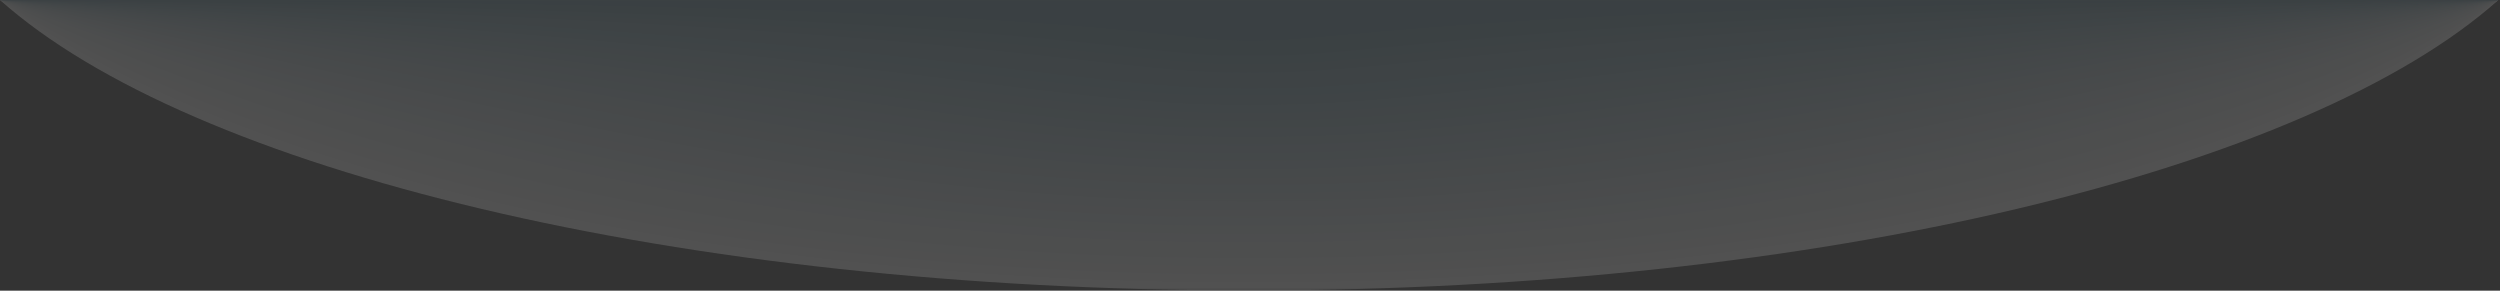 <svg width="1075" height="125" viewBox="0 0 1075 125" fill="none" xmlns="http://www.w3.org/2000/svg">
<rect x="0" y="0" width="1075" height="125" fill="#333333" stroke="none"/>
<g clip-path="url(#clip0_37_1052)">
<g opacity="0.15">
<mask id="mask0_37_1052" style="mask-type:luminance" maskUnits="userSpaceOnUse" x="0" y="0" width="1075" height="125">
<path d="M1074.3 0H0V124.9H1074.3V0Z" fill="white"/>
</mask>
<g mask="url(#mask0_37_1052)">
<mask id="mask1_37_1052" style="mask-type:luminance" maskUnits="userSpaceOnUse" x="0" y="0" width="1075" height="125">
<path d="M1074.3 0H0V124.9H1074.3V0Z" fill="white"/>
</mask>
<g mask="url(#mask1_37_1052)">
<path d="M1074.3 0C992.5 73 782.9 124.9 537.1 124.9C291.3 124.9 81.8 73 0 0H1074.3Z" fill="white"/>
</g>
</g>
<mask id="mask2_37_1052" style="mask-type:luminance" maskUnits="userSpaceOnUse" x="0" y="0" width="1075" height="125">
<path d="M1074.3 0H0V124.9H1074.3V0Z" fill="white"/>
</mask>
<g mask="url(#mask2_37_1052)">
<mask id="mask3_37_1052" style="mask-type:luminance" maskUnits="userSpaceOnUse" x="0" y="0" width="1075" height="122">
<path d="M1074.3 0H0V121.5H1074.3V0Z" fill="white"/>
</mask>
<g mask="url(#mask3_37_1052)">
<path d="M1074.3 0C980.8 70.6 776.6 121.5 537.1 121.5C297.9 121.5 94.5 70.7 0 0H1074.3Z" fill="#F5F6F7"/>
</g>
</g>
<mask id="mask4_37_1052" style="mask-type:luminance" maskUnits="userSpaceOnUse" x="0" y="0" width="1075" height="125">
<path d="M1074.3 0H0V124.9H1074.3V0Z" fill="white"/>
</mask>
<g mask="url(#mask4_37_1052)">
<mask id="mask5_37_1052" style="mask-type:luminance" maskUnits="userSpaceOnUse" x="0" y="0" width="1075" height="118">
<path d="M1074.3 0H0V118H1074.3V0Z" fill="white"/>
</mask>
<g mask="url(#mask5_37_1052)">
<path d="M1074.3 0C969 68.3 770.3 118 537.1 118C304.4 118 107.3 68.3 0 0H1074.3Z" fill="#F0F3F4"/>
</g>
</g>
<mask id="mask6_37_1052" style="mask-type:luminance" maskUnits="userSpaceOnUse" x="0" y="0" width="1075" height="125">
<path d="M1074.3 0H0V124.9H1074.3V0Z" fill="white"/>
</mask>
<g mask="url(#mask6_37_1052)">
<mask id="mask7_37_1052" style="mask-type:luminance" maskUnits="userSpaceOnUse" x="0" y="0" width="1075" height="115">
<path d="M1074.3 0H0V114.5H1074.3V0Z" fill="white"/>
</mask>
<g mask="url(#mask7_37_1052)">
<path d="M1074.3 0C957.3 65.9 764 114.5 537.2 114.5C310.9 114.5 120 65.9 0 0H1074.3Z" fill="#EBEFF1"/>
</g>
</g>
<mask id="mask8_37_1052" style="mask-type:luminance" maskUnits="userSpaceOnUse" x="0" y="0" width="1075" height="125">
<path d="M1074.3 0H0V124.9H1074.3V0Z" fill="white"/>
</mask>
<g mask="url(#mask8_37_1052)">
<mask id="mask9_37_1052" style="mask-type:luminance" maskUnits="userSpaceOnUse" x="0" y="0" width="1075" height="112">
<path d="M1074.3 0H0V111.1H1074.3V0Z" fill="white"/>
</mask>
<g mask="url(#mask9_37_1052)">
<path d="M1074.3 0C945.6 63.6 757.7 111.1 537.2 111.1C317.4 111.1 132.8 63.6 0 0H1074.3Z" fill="#E6ECEE"/>
</g>
</g>
<mask id="mask10_37_1052" style="mask-type:luminance" maskUnits="userSpaceOnUse" x="0" y="0" width="1075" height="125">
<path d="M1074.3 0H0V124.9H1074.3V0Z" fill="white"/>
</mask>
<g mask="url(#mask10_37_1052)">
<mask id="mask11_37_1052" style="mask-type:luminance" maskUnits="userSpaceOnUse" x="0" y="0" width="1075" height="108">
<path d="M1074.3 0H0V107.6H1074.3V0Z" fill="white"/>
</mask>
<g mask="url(#mask11_37_1052)">
<path d="M1074.3 0C933.8 61.2 751.3 107.6 537.1 107.6C323.9 107.6 145.5 61.2 0 0H1074.3Z" fill="#E1E8EB"/>
</g>
</g>
<mask id="mask12_37_1052" style="mask-type:luminance" maskUnits="userSpaceOnUse" x="0" y="0" width="1075" height="125">
<path d="M1074.3 0H0V124.9H1074.3V0Z" fill="white"/>
</mask>
<g mask="url(#mask12_37_1052)">
<mask id="mask13_37_1052" style="mask-type:luminance" maskUnits="userSpaceOnUse" x="0" y="0" width="1075" height="105">
<path d="M1074.3 0H0V104.1H1074.3V0Z" fill="white"/>
</mask>
<g mask="url(#mask13_37_1052)">
<path d="M1074.3 0C922 58.9 745 104.1 537.2 104.1C330.4 104.1 158.3 58.9 0 0H1074.3Z" fill="#DCE5E8"/>
</g>
</g>
<mask id="mask14_37_1052" style="mask-type:luminance" maskUnits="userSpaceOnUse" x="0" y="0" width="1075" height="125">
<path d="M1074.3 0H0V124.9H1074.3V0Z" fill="white"/>
</mask>
<g mask="url(#mask14_37_1052)">
<mask id="mask15_37_1052" style="mask-type:luminance" maskUnits="userSpaceOnUse" x="0" y="0" width="1075" height="101">
<path d="M1074.3 0H0V100.7H1074.3V0Z" fill="white"/>
</mask>
<g mask="url(#mask15_37_1052)">
<path d="M1074.3 0C910.3 56.5 738.7 100.7 537.1 100.7C336.9 100.7 171.1 56.5 0 0H1074.3Z" fill="#D7E1E5"/>
</g>
</g>
<mask id="mask16_37_1052" style="mask-type:luminance" maskUnits="userSpaceOnUse" x="0" y="0" width="1075" height="125">
<path d="M1074.3 0H0V124.9H1074.3V0Z" fill="white"/>
</mask>
<g mask="url(#mask16_37_1052)">
<mask id="mask17_37_1052" style="mask-type:luminance" maskUnits="userSpaceOnUse" x="0" y="0" width="1075" height="98">
<path d="M1074.3 0H0V97.2H1074.3V0Z" fill="white"/>
</mask>
<g mask="url(#mask17_37_1052)">
<path d="M1074.3 0C898.5 54.2 732.4 97.2 537.2 97.2C343.4 97.2 183.8 54.2 0 0H1074.3Z" fill="#D2DEE2"/>
</g>
</g>
<mask id="mask18_37_1052" style="mask-type:luminance" maskUnits="userSpaceOnUse" x="0" y="0" width="1075" height="125">
<path d="M1074.3 0H0V124.9H1074.3V0Z" fill="white"/>
</mask>
<g mask="url(#mask18_37_1052)">
<mask id="mask19_37_1052" style="mask-type:luminance" maskUnits="userSpaceOnUse" x="0" y="0" width="1075" height="94">
<path d="M1074.3 0H0V93.7H1074.3V0Z" fill="white"/>
</mask>
<g mask="url(#mask19_37_1052)">
<path d="M1074.3 0C886.8 51.8 726.1 93.7 537.2 93.7C349.9 93.7 196.6 51.8 0 0H1074.3Z" fill="#CDDADF"/>
</g>
</g>
<mask id="mask20_37_1052" style="mask-type:luminance" maskUnits="userSpaceOnUse" x="0" y="0" width="1075" height="125">
<path d="M1074.3 0H0V124.9H1074.3V0Z" fill="white"/>
</mask>
<g mask="url(#mask20_37_1052)">
<mask id="mask21_37_1052" style="mask-type:luminance" maskUnits="userSpaceOnUse" x="0" y="0" width="1075" height="91">
<path d="M1074.3 0H0V90.3H1074.3V0Z" fill="white"/>
</mask>
<g mask="url(#mask21_37_1052)">
<path d="M1074.3 0C875 49.5 719.8 90.3 537.2 90.3C356.4 90.3 209.3 49.5 0 0H1074.3Z" fill="#C8D7DC"/>
</g>
</g>
<mask id="mask22_37_1052" style="mask-type:luminance" maskUnits="userSpaceOnUse" x="0" y="0" width="1075" height="125">
<path d="M1074.3 0H0V124.9H1074.3V0Z" fill="white"/>
</mask>
<g mask="url(#mask22_37_1052)">
<mask id="mask23_37_1052" style="mask-type:luminance" maskUnits="userSpaceOnUse" x="0" y="0" width="1075" height="87">
<path d="M1074.3 0H0V86.8H1074.3V0Z" fill="white"/>
</mask>
<g mask="url(#mask23_37_1052)">
<path d="M1074.3 0C863.3 47.1 713.4 86.8 537.2 86.8C362.9 86.8 222.1 47.1 0 0H1074.3Z" fill="#C3D3D9"/>
</g>
</g>
<mask id="mask24_37_1052" style="mask-type:luminance" maskUnits="userSpaceOnUse" x="0" y="0" width="1075" height="125">
<path d="M1074.3 0H0V124.9H1074.3V0Z" fill="white"/>
</mask>
<g mask="url(#mask24_37_1052)">
<mask id="mask25_37_1052" style="mask-type:luminance" maskUnits="userSpaceOnUse" x="0" y="0" width="1075" height="84">
<path d="M1074.3 0H0V83.3H1074.3V0Z" fill="white"/>
</mask>
<g mask="url(#mask25_37_1052)">
<path d="M1074.3 0C851.5 44.7 707.1 83.3 537.2 83.3C369.4 83.3 234.9 44.7 0 0H1074.3Z" fill="#BED0D6"/>
</g>
</g>
<mask id="mask26_37_1052" style="mask-type:luminance" maskUnits="userSpaceOnUse" x="0" y="0" width="1075" height="125">
<path d="M1074.3 0H0V124.9H1074.3V0Z" fill="white"/>
</mask>
<g mask="url(#mask26_37_1052)">
<mask id="mask27_37_1052" style="mask-type:luminance" maskUnits="userSpaceOnUse" x="0" y="0" width="1075" height="80">
<path d="M1074.3 0H0V79.9H1074.3V0Z" fill="white"/>
</mask>
<g mask="url(#mask27_37_1052)">
<path d="M1074.3 0C839.8 42.4 700.8 79.8 537.2 79.8C375.9 79.8 247.6 42.4 0 0H1074.3Z" fill="#B9CCD3"/>
</g>
</g>
<mask id="mask28_37_1052" style="mask-type:luminance" maskUnits="userSpaceOnUse" x="0" y="0" width="1075" height="125">
<path d="M1074.3 0H0V124.9H1074.3V0Z" fill="white"/>
</mask>
<g mask="url(#mask28_37_1052)">
<mask id="mask29_37_1052" style="mask-type:luminance" maskUnits="userSpaceOnUse" x="0" y="0" width="1075" height="77">
<path d="M1074.3 0H0V76.4H1074.3V0Z" fill="white"/>
</mask>
<g mask="url(#mask29_37_1052)">
<path d="M1074.3 0C828 40 694.5 76.4 537.2 76.4C382.4 76.4 260.4 40 0 0H1074.3Z" fill="#B4C9D0"/>
</g>
</g>
<mask id="mask30_37_1052" style="mask-type:luminance" maskUnits="userSpaceOnUse" x="0" y="0" width="1075" height="125">
<path d="M1074.3 0H0V124.9H1074.3V0Z" fill="white"/>
</mask>
<g mask="url(#mask30_37_1052)">
<mask id="mask31_37_1052" style="mask-type:luminance" maskUnits="userSpaceOnUse" x="0" y="0" width="1075" height="73">
<path d="M1074.3 0H0V72.9H1074.3V0Z" fill="white"/>
</mask>
<g mask="url(#mask31_37_1052)">
<path d="M1074.3 0C816.2 37.7 688.2 72.9 537.2 72.9C388.9 72.9 273.1 37.7 0 0H1074.3Z" fill="#AFC5CD"/>
</g>
</g>
<mask id="mask32_37_1052" style="mask-type:luminance" maskUnits="userSpaceOnUse" x="0" y="0" width="1075" height="125">
<path d="M1074.3 0H0V124.9H1074.3V0Z" fill="white"/>
</mask>
<g mask="url(#mask32_37_1052)">
<mask id="mask33_37_1052" style="mask-type:luminance" maskUnits="userSpaceOnUse" x="0" y="0" width="1075" height="70">
<path d="M1074.3 0H0V69.4H1074.3V0Z" fill="white"/>
</mask>
<g mask="url(#mask33_37_1052)">
<path d="M1074.3 0C804.5 35.3 681.8 69.4 537.2 69.4C395.4 69.4 285.9 35.3 0 0H1074.3Z" fill="#AAC2CB"/>
</g>
</g>
<mask id="mask34_37_1052" style="mask-type:luminance" maskUnits="userSpaceOnUse" x="0" y="0" width="1075" height="125">
<path d="M1074.3 0H0V124.9H1074.3V0Z" fill="white"/>
</mask>
<g mask="url(#mask34_37_1052)">
<mask id="mask35_37_1052" style="mask-type:luminance" maskUnits="userSpaceOnUse" x="0" y="0" width="1075" height="66">
<path d="M1074.3 0H0V66H1074.3V0Z" fill="white"/>
</mask>
<g mask="url(#mask35_37_1052)">
<path d="M1074.3 0C792.7 33 675.5 66 537.2 66C401.9 66 298.6 33 0 0H1074.3Z" fill="#A5BEC8"/>
</g>
</g>
<mask id="mask36_37_1052" style="mask-type:luminance" maskUnits="userSpaceOnUse" x="0" y="0" width="1075" height="125">
<path d="M1074.3 0H0V124.9H1074.3V0Z" fill="white"/>
</mask>
<g mask="url(#mask36_37_1052)">
<mask id="mask37_37_1052" style="mask-type:luminance" maskUnits="userSpaceOnUse" x="0" y="0" width="1075" height="63">
<path d="M1074.3 0H0V62.5H1074.3V0Z" fill="white"/>
</mask>
<g mask="url(#mask37_37_1052)">
<path d="M1074.3 0C781 30.6 669.2 62.5 537.2 62.5C408.4 62.5 311.4 30.6 0 0H1074.3Z" fill="#A0BBC5"/>
</g>
</g>
<mask id="mask38_37_1052" style="mask-type:luminance" maskUnits="userSpaceOnUse" x="0" y="0" width="1075" height="125">
<path d="M1074.3 0H0V124.9H1074.3V0Z" fill="white"/>
</mask>
<g mask="url(#mask38_37_1052)">
<mask id="mask39_37_1052" style="mask-type:luminance" maskUnits="userSpaceOnUse" x="0" y="0" width="1075" height="59">
<path d="M1074.3 0H0V59H1074.3V0Z" fill="white"/>
</mask>
<g mask="url(#mask39_37_1052)">
<path d="M1074.3 0C769.2 28.3 662.9 59 537.2 59C414.9 59 324.2 28.3 0 0H1074.3Z" fill="#9BB7C2"/>
</g>
</g>
<mask id="mask40_37_1052" style="mask-type:luminance" maskUnits="userSpaceOnUse" x="0" y="0" width="1075" height="125">
<path d="M1074.3 0H0V124.9H1074.3V0Z" fill="white"/>
</mask>
<g mask="url(#mask40_37_1052)">
<mask id="mask41_37_1052" style="mask-type:luminance" maskUnits="userSpaceOnUse" x="0" y="0" width="1075" height="56">
<path d="M1074.3 0H0V55.6H1074.3V0Z" fill="white"/>
</mask>
<g mask="url(#mask41_37_1052)">
<path d="M1074.3 0C757.5 25.9 656.6 55.6 537.2 55.6C421.4 55.6 336.9 25.9 0 0H1074.3Z" fill="#96B4BF"/>
</g>
</g>
<mask id="mask42_37_1052" style="mask-type:luminance" maskUnits="userSpaceOnUse" x="0" y="0" width="1075" height="125">
<path d="M1074.3 0H0V124.9H1074.3V0Z" fill="white"/>
</mask>
<g mask="url(#mask42_37_1052)">
<mask id="mask43_37_1052" style="mask-type:luminance" maskUnits="userSpaceOnUse" x="0" y="0" width="1075" height="53">
<path d="M1074.3 0H0V52.1H1074.3V0Z" fill="white"/>
</mask>
<g mask="url(#mask43_37_1052)">
<path d="M1074.3 0C745.7 23.6 650.3 52.1 537.2 52.1C427.9 52.1 349.7 23.6 0 0H1074.3Z" fill="#91B0BC"/>
</g>
</g>
<mask id="mask44_37_1052" style="mask-type:luminance" maskUnits="userSpaceOnUse" x="0" y="0" width="1075" height="125">
<path d="M1074.3 0H0V124.9H1074.3V0Z" fill="white"/>
</mask>
<g mask="url(#mask44_37_1052)">
<mask id="mask45_37_1052" style="mask-type:luminance" maskUnits="userSpaceOnUse" x="0" y="0" width="1075" height="49">
<path d="M1074.3 0H0V48.6H1074.3V0Z" fill="white"/>
</mask>
<g mask="url(#mask45_37_1052)">
<path d="M1074.3 0C734 21.2 643.9 48.6 537.2 48.6C434.4 48.6 362.4 21.2 0 0H1074.3Z" fill="#8CADB9"/>
</g>
</g>
<mask id="mask46_37_1052" style="mask-type:luminance" maskUnits="userSpaceOnUse" x="0" y="0" width="1075" height="125">
<path d="M1074.3 0H0V124.9H1074.3V0Z" fill="white"/>
</mask>
<g mask="url(#mask46_37_1052)">
<mask id="mask47_37_1052" style="mask-type:luminance" maskUnits="userSpaceOnUse" x="0" y="0" width="1075" height="46">
<path d="M1074.3 0H0V45.2H1074.3V0Z" fill="white"/>
</mask>
<g mask="url(#mask47_37_1052)">
<path d="M1074.3 0C722.2 18.8 637.6 45.2 537.2 45.2C440.9 45.2 375.2 18.8 0 0H1074.3Z" fill="#87A9B6"/>
</g>
</g>
<mask id="mask48_37_1052" style="mask-type:luminance" maskUnits="userSpaceOnUse" x="0" y="0" width="1075" height="125">
<path d="M1074.3 0H0V124.9H1074.3V0Z" fill="white"/>
</mask>
<g mask="url(#mask48_37_1052)">
<mask id="mask49_37_1052" style="mask-type:luminance" maskUnits="userSpaceOnUse" x="0" y="0" width="1075" height="42">
<path d="M1074.3 0H0V41.7H1074.3V0Z" fill="white"/>
</mask>
<g mask="url(#mask49_37_1052)">
<path d="M1074.3 0C710.4 16.5 631.3 41.7 537.1 41.7C447.4 41.7 387.9 16.5 0 0H1074.3Z" fill="#82A6B3"/>
</g>
</g>
<mask id="mask50_37_1052" style="mask-type:luminance" maskUnits="userSpaceOnUse" x="0" y="0" width="1075" height="125">
<path d="M1074.3 0H0V124.9H1074.3V0Z" fill="white"/>
</mask>
<g mask="url(#mask50_37_1052)">
<mask id="mask51_37_1052" style="mask-type:luminance" maskUnits="userSpaceOnUse" x="0" y="0" width="1075" height="39">
<path d="M1074.3 0H0V38.2H1074.3V0Z" fill="white"/>
</mask>
<g mask="url(#mask51_37_1052)">
<path d="M1074.3 0C698.7 14.1 625 38.2 537.2 38.2C453.8 38.2 400.7 14.1 0 0H1074.3Z" fill="#80A2B0"/>
</g>
</g>
<mask id="mask52_37_1052" style="mask-type:luminance" maskUnits="userSpaceOnUse" x="0" y="0" width="1075" height="125">
<path d="M1074.3 0H0V124.9H1074.3V0Z" fill="white"/>
</mask>
<g mask="url(#mask52_37_1052)">
<mask id="mask53_37_1052" style="mask-type:luminance" maskUnits="userSpaceOnUse" x="0" y="0" width="1075" height="35">
<path d="M1074.3 0H0V34.7H1074.3V0Z" fill="white"/>
</mask>
<g mask="url(#mask53_37_1052)">
<path d="M1074.3 0C686.9 11.8 618.7 34.7 537.2 34.7C460.3 34.7 413.5 11.8 0 0H1074.3Z" fill="#7D9FAD"/>
</g>
</g>
<mask id="mask54_37_1052" style="mask-type:luminance" maskUnits="userSpaceOnUse" x="0" y="0" width="1075" height="125">
<path d="M1074.3 0H0V124.9H1074.3V0Z" fill="white"/>
</mask>
<g mask="url(#mask54_37_1052)">
<mask id="mask55_37_1052" style="mask-type:luminance" maskUnits="userSpaceOnUse" x="0" y="0" width="1075" height="32">
<path d="M1074.3 0H0V31.3H1074.3V0Z" fill="white"/>
</mask>
<g mask="url(#mask55_37_1052)">
<path d="M1074.3 0C675.2 9.4 612.3 31.3 537.1 31.3C466.8 31.3 426.2 9.4 0 0H1074.3Z" fill="#789BAA"/>
</g>
</g>
<mask id="mask56_37_1052" style="mask-type:luminance" maskUnits="userSpaceOnUse" x="0" y="0" width="1075" height="125">
<path d="M1074.3 0H0V124.9H1074.3V0Z" fill="white"/>
</mask>
<g mask="url(#mask56_37_1052)">
<mask id="mask57_37_1052" style="mask-type:luminance" maskUnits="userSpaceOnUse" x="0" y="0" width="1075" height="28">
<path d="M1074.3 0H0V27.8H1074.3V0Z" fill="white"/>
</mask>
<g mask="url(#mask57_37_1052)">
<path d="M1074.3 0C663.4 7.1 606 27.8 537.2 27.8C473.3 27.8 439 7.1 0 0H1074.3Z" fill="#7398A7"/>
</g>
</g>
<mask id="mask58_37_1052" style="mask-type:luminance" maskUnits="userSpaceOnUse" x="0" y="0" width="1075" height="125">
<path d="M1074.3 0H0V124.9H1074.3V0Z" fill="white"/>
</mask>
<g mask="url(#mask58_37_1052)">
<mask id="mask59_37_1052" style="mask-type:luminance" maskUnits="userSpaceOnUse" x="0" y="0" width="1075" height="25">
<path d="M1074.3 0H0V24.3H1074.3V0Z" fill="white"/>
</mask>
<g mask="url(#mask59_37_1052)">
<path d="M1074.3 0C651.7 4.7 599.7 24.3 537.2 24.3C479.8 24.3 451.7 4.7 0 0H1074.3Z" fill="#6E94A4"/>
</g>
</g>
<mask id="mask60_37_1052" style="mask-type:luminance" maskUnits="userSpaceOnUse" x="0" y="0" width="1075" height="125">
<path d="M1074.3 0H0V124.9H1074.3V0Z" fill="white"/>
</mask>
<g mask="url(#mask60_37_1052)">
<mask id="mask61_37_1052" style="mask-type:luminance" maskUnits="userSpaceOnUse" x="0" y="0" width="1075" height="21">
<path d="M1074.3 0H0V20.9H1074.3V0Z" fill="white"/>
</mask>
<g mask="url(#mask61_37_1052)">
<path d="M1074.3 0C639.9 2.4 593.4 20.9 537.2 20.9C486.3 20.9 464.5 2.4 0 0H1074.3Z" fill="#6991A1"/>
</g>
</g>
<mask id="mask62_37_1052" style="mask-type:luminance" maskUnits="userSpaceOnUse" x="0" y="0" width="1075" height="125">
<path d="M1074.3 0H0V124.9H1074.3V0Z" fill="white"/>
</mask>
<g mask="url(#mask62_37_1052)">
<mask id="mask63_37_1052" style="mask-type:luminance" maskUnits="userSpaceOnUse" x="0" y="0" width="1075" height="18">
<path d="M1074.3 0H0V17.4H1074.3V0Z" fill="white"/>
</mask>
<g mask="url(#mask63_37_1052)">
<path d="M1074.3 0C628.2 0 587.1 17.4 537.2 17.4C492.8 17.4 477.3 0 0 0H1074.3Z" fill="#648D9E"/>
</g>
</g>
</g>
</g>
<defs>
<clipPath id="clip0_37_1052">
<rect width="1074.3" height="124.9" fill="white"/>
</clipPath>
</defs>
</svg>
